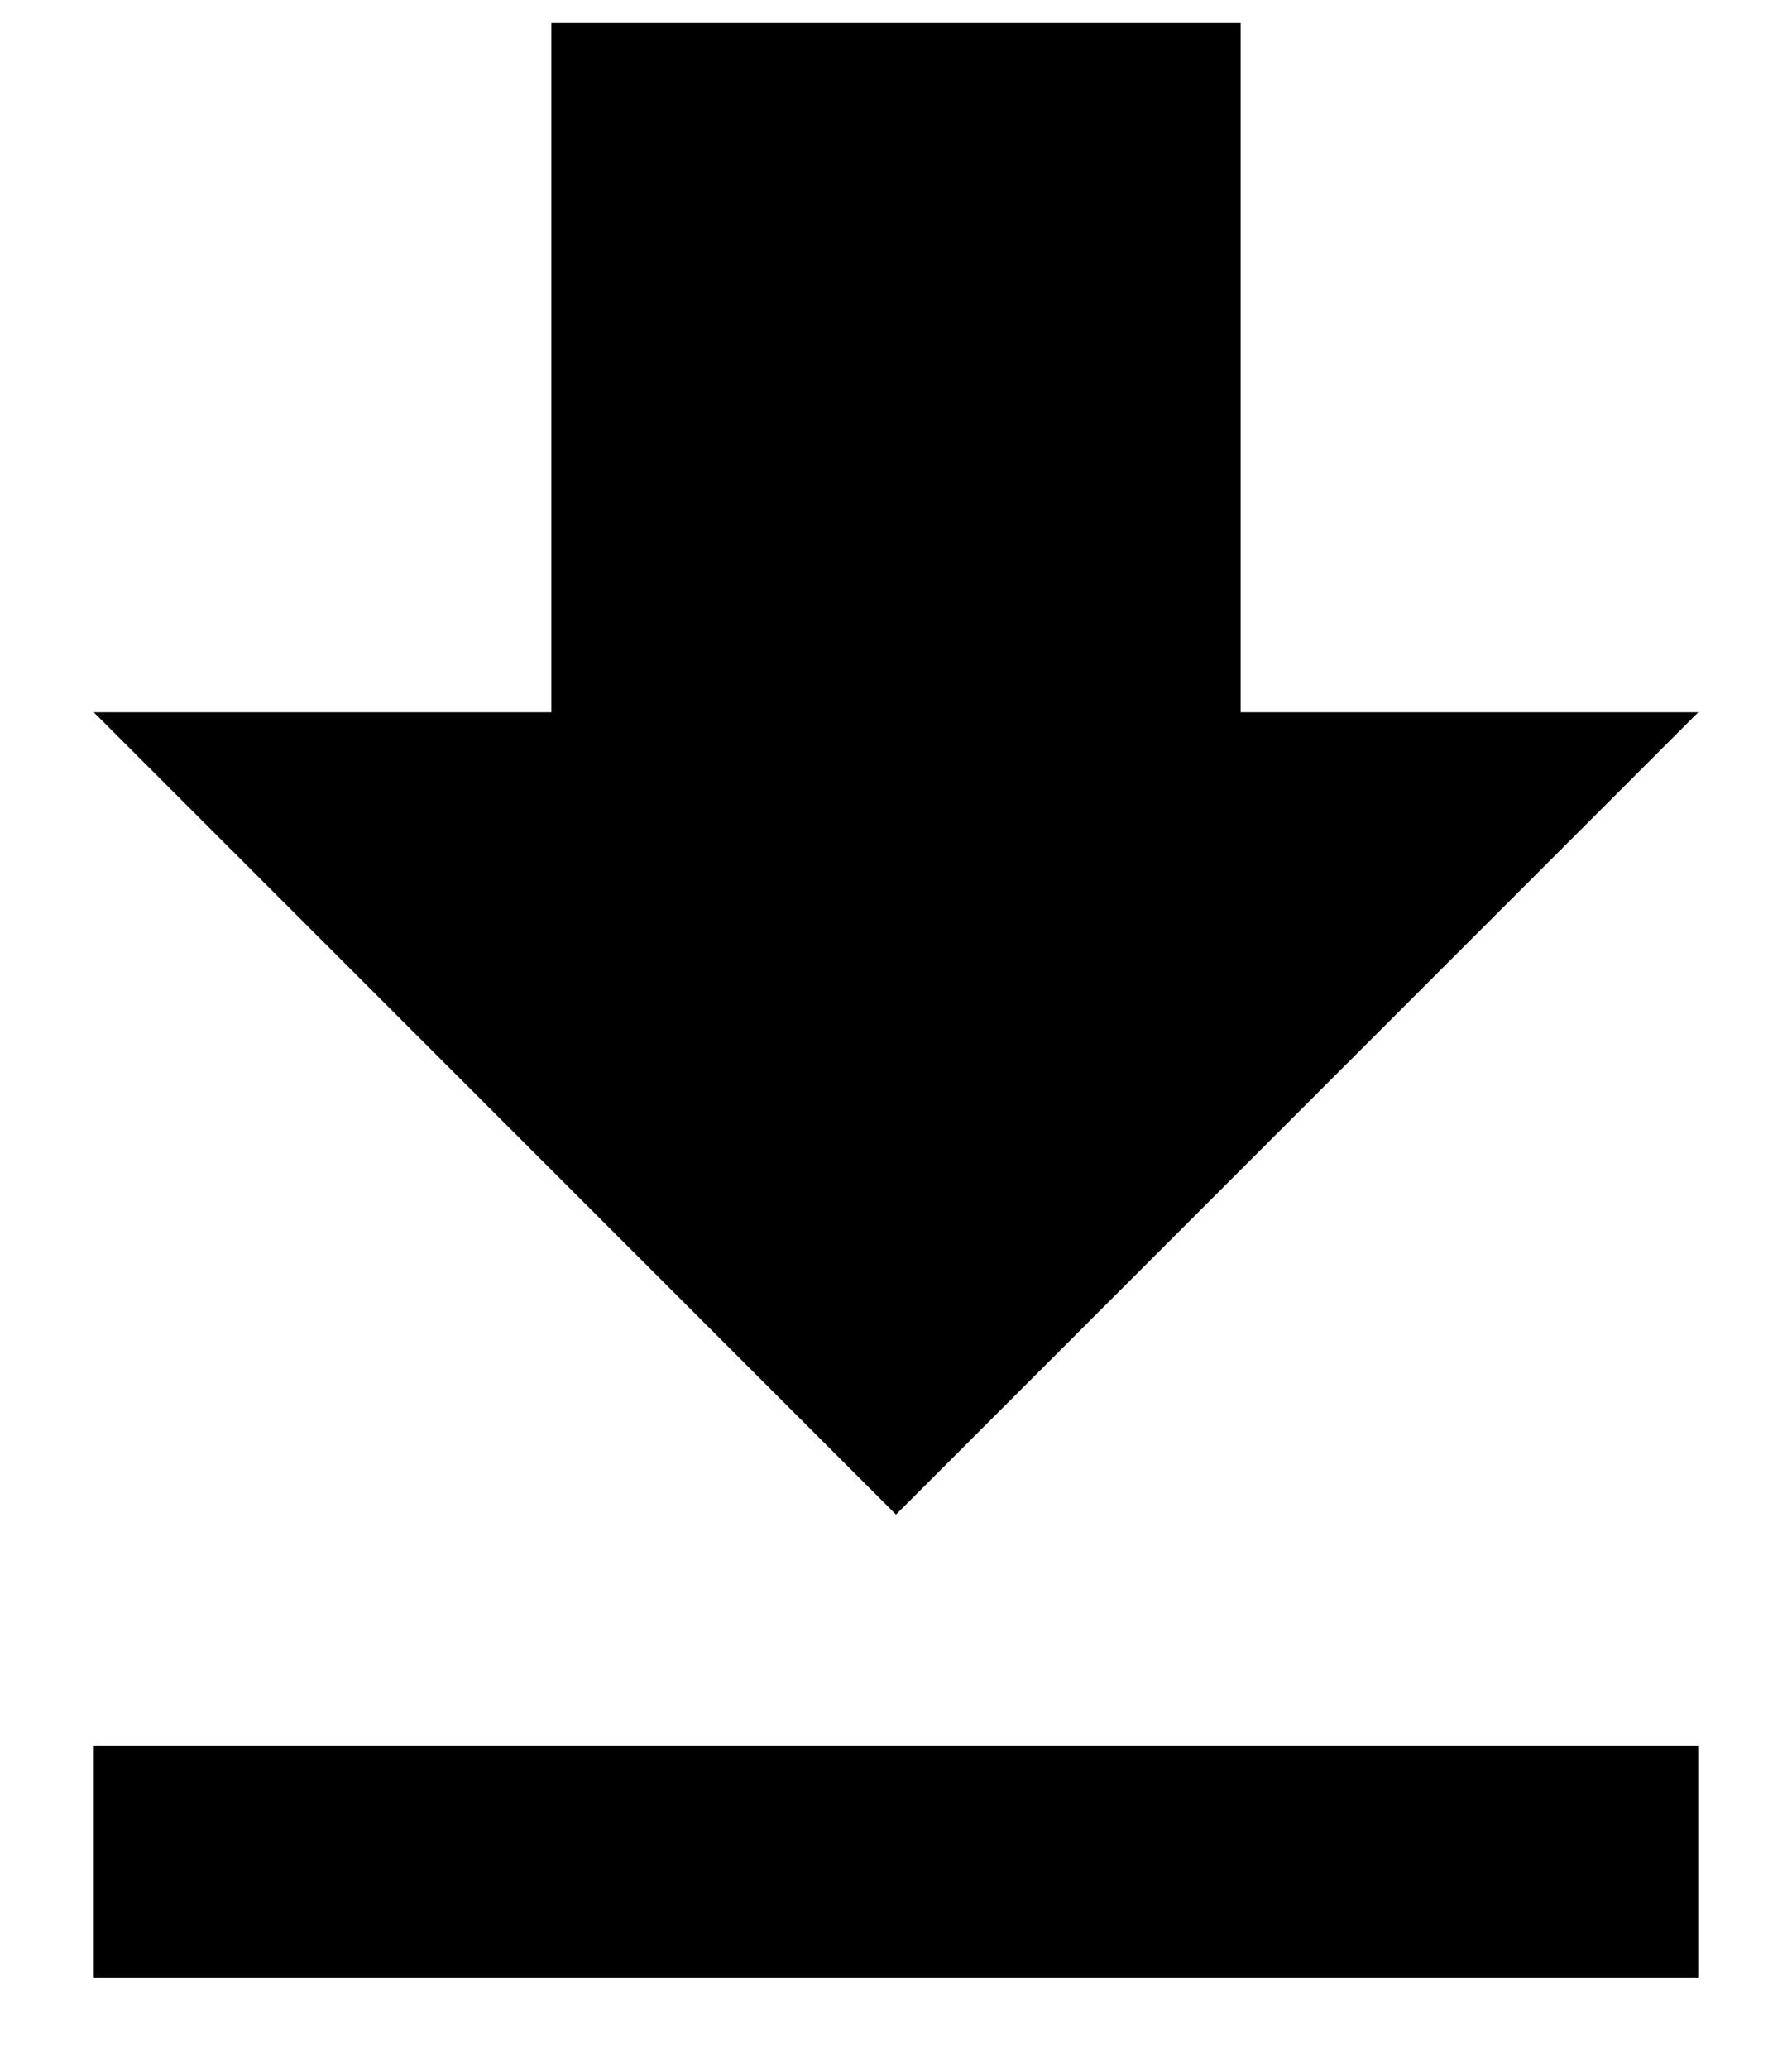<svg width="13" height="15" viewBox="0 0 13 15" fill="none" xmlns="http://www.w3.org/2000/svg">
<path fill-rule="evenodd" clip-rule="evenodd" d="M0.68 12.667H12.32V14.347H0.68V12.667ZM12.32 5.167L6.5 10.987L0.68 5.167H4V0.167H9V5.167H12.32Z" fill="black"/>
</svg>

